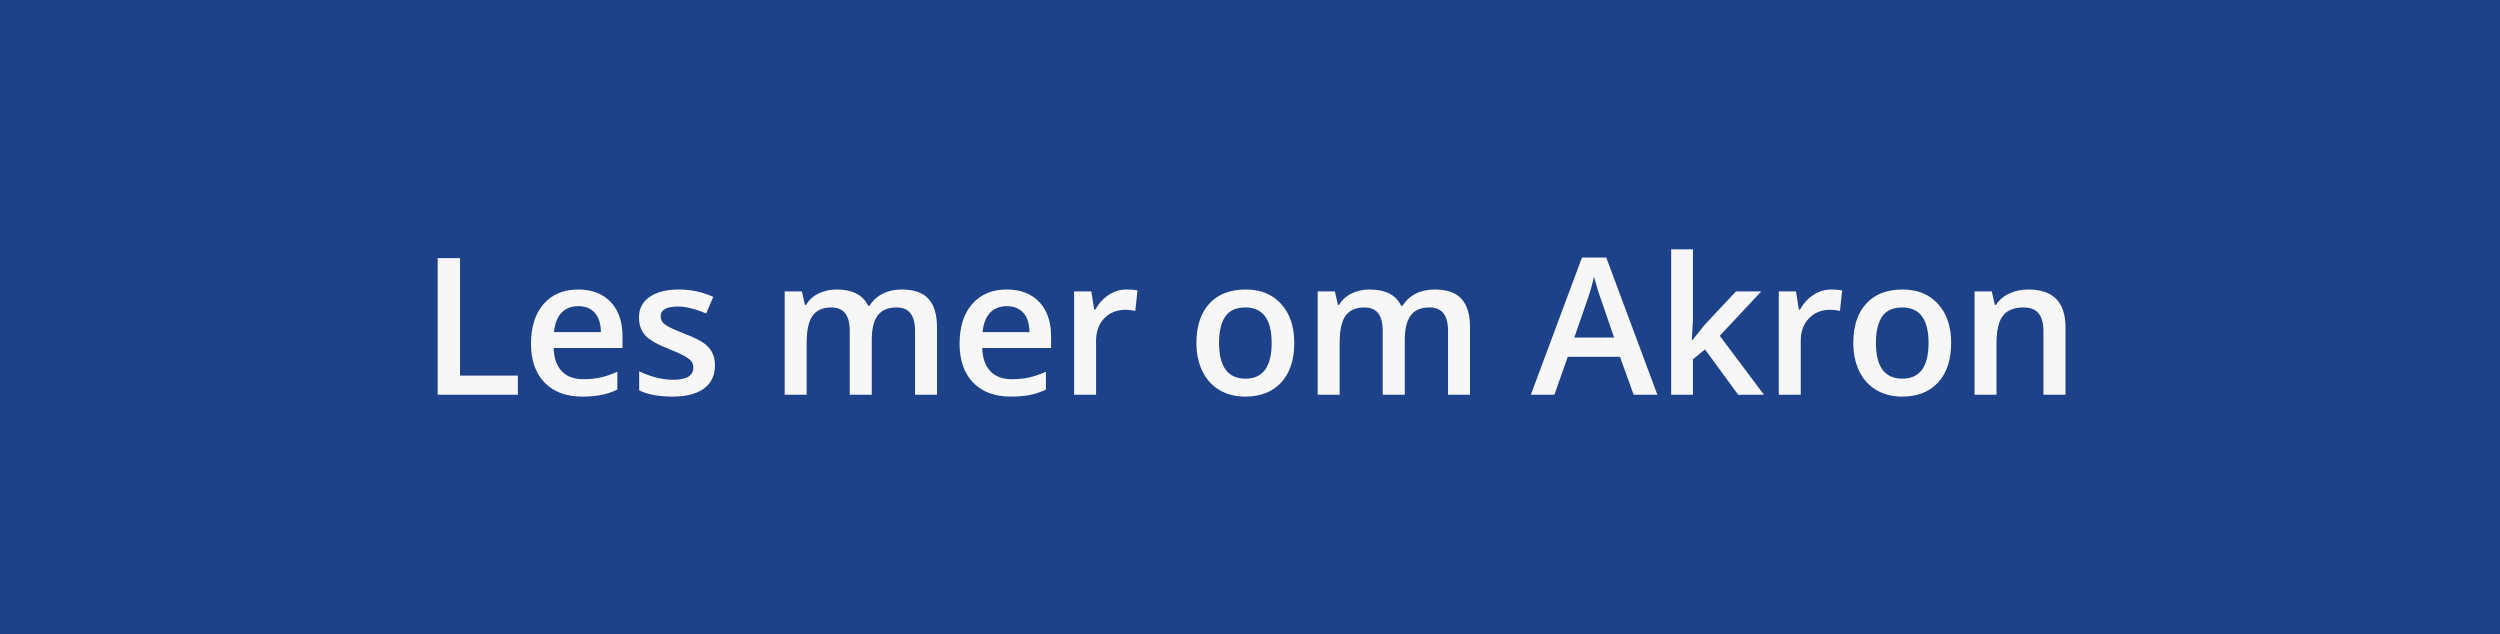<svg width="209" height="53" viewBox="0 0 209 53" fill="none" xmlns="http://www.w3.org/2000/svg">
<rect width="209" height="53" fill="#1D428A"/>
<path d="M36.591 33V21.578H38.458V31.398H43.294V33H36.591ZM48.681 33.156C47.337 33.156 46.285 32.766 45.524 31.984C44.769 31.198 44.392 30.117 44.392 28.742C44.392 27.331 44.743 26.221 45.446 25.414C46.149 24.607 47.115 24.203 48.345 24.203C49.485 24.203 50.386 24.549 51.048 25.242C51.709 25.935 52.04 26.888 52.04 28.102V29.094H46.282C46.308 29.932 46.535 30.578 46.962 31.031C47.389 31.479 47.99 31.703 48.767 31.703C49.277 31.703 49.751 31.656 50.188 31.562C50.631 31.463 51.105 31.302 51.61 31.078V32.57C51.162 32.784 50.709 32.935 50.251 33.023C49.793 33.112 49.269 33.156 48.681 33.156ZM48.345 25.594C47.761 25.594 47.293 25.779 46.938 26.148C46.59 26.518 46.381 27.057 46.313 27.766H50.235C50.225 27.052 50.053 26.513 49.72 26.148C49.386 25.779 48.928 25.594 48.345 25.594ZM59.771 30.539C59.771 31.383 59.463 32.031 58.849 32.484C58.234 32.932 57.354 33.156 56.208 33.156C55.057 33.156 54.133 32.982 53.435 32.633V31.047C54.45 31.516 55.396 31.75 56.271 31.75C57.401 31.75 57.966 31.409 57.966 30.727C57.966 30.508 57.903 30.326 57.778 30.18C57.653 30.034 57.448 29.883 57.161 29.727C56.875 29.57 56.476 29.393 55.966 29.195C54.971 28.81 54.297 28.424 53.943 28.039C53.593 27.654 53.419 27.154 53.419 26.539C53.419 25.799 53.716 25.227 54.31 24.82C54.909 24.409 55.721 24.203 56.747 24.203C57.763 24.203 58.724 24.409 59.63 24.82L59.036 26.203C58.104 25.818 57.32 25.625 56.685 25.625C55.716 25.625 55.232 25.901 55.232 26.453C55.232 26.724 55.357 26.953 55.607 27.141C55.862 27.328 56.414 27.586 57.263 27.914C57.976 28.19 58.495 28.443 58.818 28.672C59.14 28.901 59.38 29.167 59.536 29.469C59.693 29.766 59.771 30.122 59.771 30.539ZM72.88 33H71.037V27.672C71.037 27.01 70.912 26.518 70.662 26.195C70.412 25.867 70.021 25.703 69.49 25.703C68.781 25.703 68.26 25.935 67.927 26.398C67.599 26.857 67.435 27.622 67.435 28.695V33H65.599V24.359H67.037L67.294 25.492H67.388C67.628 25.081 67.974 24.763 68.427 24.539C68.885 24.315 69.388 24.203 69.935 24.203C71.263 24.203 72.143 24.656 72.576 25.562H72.701C72.956 25.135 73.315 24.802 73.779 24.562C74.242 24.323 74.773 24.203 75.373 24.203C76.404 24.203 77.154 24.463 77.623 24.984C78.097 25.505 78.333 26.299 78.333 27.367V33H76.498V27.672C76.498 27.01 76.37 26.518 76.115 26.195C75.865 25.867 75.474 25.703 74.943 25.703C74.229 25.703 73.706 25.927 73.373 26.375C73.044 26.818 72.88 27.5 72.88 28.422V33ZM84.509 33.156C83.166 33.156 82.114 32.766 81.353 31.984C80.598 31.198 80.22 30.117 80.22 28.742C80.22 27.331 80.572 26.221 81.275 25.414C81.978 24.607 82.944 24.203 84.173 24.203C85.314 24.203 86.215 24.549 86.877 25.242C87.538 25.935 87.869 26.888 87.869 28.102V29.094H82.111C82.137 29.932 82.364 30.578 82.791 31.031C83.218 31.479 83.819 31.703 84.595 31.703C85.106 31.703 85.58 31.656 86.017 31.562C86.46 31.463 86.934 31.302 87.439 31.078V32.57C86.991 32.784 86.538 32.935 86.08 33.023C85.621 33.112 85.098 33.156 84.509 33.156ZM84.173 25.594C83.59 25.594 83.121 25.779 82.767 26.148C82.418 26.518 82.21 27.057 82.142 27.766H86.064C86.054 27.052 85.882 26.513 85.548 26.148C85.215 25.779 84.757 25.594 84.173 25.594ZM94.177 24.203C94.547 24.203 94.852 24.229 95.092 24.281L94.912 25.992C94.651 25.93 94.381 25.898 94.099 25.898C93.365 25.898 92.769 26.138 92.31 26.617C91.857 27.096 91.631 27.719 91.631 28.484V33H89.795V24.359H91.232L91.474 25.883H91.568C91.855 25.367 92.227 24.958 92.685 24.656C93.149 24.354 93.646 24.203 94.177 24.203ZM108.201 28.664C108.201 30.076 107.839 31.177 107.115 31.969C106.391 32.76 105.384 33.156 104.092 33.156C103.285 33.156 102.571 32.974 101.951 32.609C101.331 32.245 100.855 31.721 100.522 31.039C100.188 30.357 100.022 29.565 100.022 28.664C100.022 27.263 100.381 26.169 101.1 25.383C101.818 24.596 102.831 24.203 104.139 24.203C105.389 24.203 106.378 24.607 107.107 25.414C107.837 26.216 108.201 27.299 108.201 28.664ZM101.912 28.664C101.912 30.659 102.649 31.656 104.123 31.656C105.581 31.656 106.311 30.659 106.311 28.664C106.311 26.69 105.576 25.703 104.107 25.703C103.337 25.703 102.777 25.958 102.428 26.469C102.084 26.979 101.912 27.711 101.912 28.664ZM117.44 33H115.596V27.672C115.596 27.01 115.471 26.518 115.221 26.195C114.971 25.867 114.58 25.703 114.049 25.703C113.341 25.703 112.82 25.935 112.487 26.398C112.158 26.857 111.994 27.622 111.994 28.695V33H110.158V24.359H111.596L111.854 25.492H111.947C112.187 25.081 112.533 24.763 112.987 24.539C113.445 24.315 113.947 24.203 114.494 24.203C115.822 24.203 116.703 24.656 117.135 25.562H117.26C117.515 25.135 117.875 24.802 118.338 24.562C118.802 24.323 119.333 24.203 119.932 24.203C120.963 24.203 121.713 24.463 122.182 24.984C122.656 25.505 122.893 26.299 122.893 27.367V33H121.057V27.672C121.057 27.01 120.929 26.518 120.674 26.195C120.424 25.867 120.033 25.703 119.502 25.703C118.789 25.703 118.265 25.927 117.932 26.375C117.604 26.818 117.44 27.5 117.44 28.422V33ZM136.573 33L135.432 29.828H131.065L129.948 33H127.979L132.252 21.531H134.284L138.557 33H136.573ZM134.94 28.219L133.87 25.109C133.792 24.901 133.682 24.573 133.542 24.125C133.406 23.677 133.312 23.349 133.26 23.141C133.12 23.781 132.914 24.482 132.643 25.242L131.612 28.219H134.94ZM141.483 28.438L142.522 27.141L145.132 24.359H147.249L143.772 28.07L147.467 33H145.311L142.538 29.211L141.53 30.039V33H139.71V20.844H141.53V26.773L141.436 28.438H141.483ZM153.089 24.203C153.459 24.203 153.763 24.229 154.003 24.281L153.823 25.992C153.563 25.93 153.292 25.898 153.011 25.898C152.276 25.898 151.68 26.138 151.222 26.617C150.768 27.096 150.542 27.719 150.542 28.484V33H148.706V24.359H150.143L150.386 25.883H150.479C150.766 25.367 151.138 24.958 151.597 24.656C152.06 24.354 152.557 24.203 153.089 24.203ZM163.116 28.664C163.116 30.076 162.754 31.177 162.03 31.969C161.306 32.76 160.299 33.156 159.007 33.156C158.2 33.156 157.486 32.974 156.866 32.609C156.246 32.245 155.77 31.721 155.437 31.039C155.103 30.357 154.937 29.565 154.937 28.664C154.937 27.263 155.296 26.169 156.015 25.383C156.733 24.596 157.746 24.203 159.054 24.203C160.304 24.203 161.293 24.607 162.022 25.414C162.752 26.216 163.116 27.299 163.116 28.664ZM156.827 28.664C156.827 30.659 157.564 31.656 159.038 31.656C160.496 31.656 161.226 30.659 161.226 28.664C161.226 26.69 160.491 25.703 159.022 25.703C158.252 25.703 157.692 25.958 157.343 26.469C156.999 26.979 156.827 27.711 156.827 28.664ZM172.675 33H170.831V27.688C170.831 27.021 170.696 26.523 170.425 26.195C170.159 25.867 169.735 25.703 169.152 25.703C168.376 25.703 167.808 25.932 167.448 26.391C167.089 26.849 166.909 27.617 166.909 28.695V33H165.073V24.359H166.511L166.769 25.492H166.863C167.123 25.081 167.493 24.763 167.972 24.539C168.451 24.315 168.982 24.203 169.566 24.203C171.639 24.203 172.675 25.258 172.675 27.367V33Z" fill="#F7F7F8"/>
</svg>
